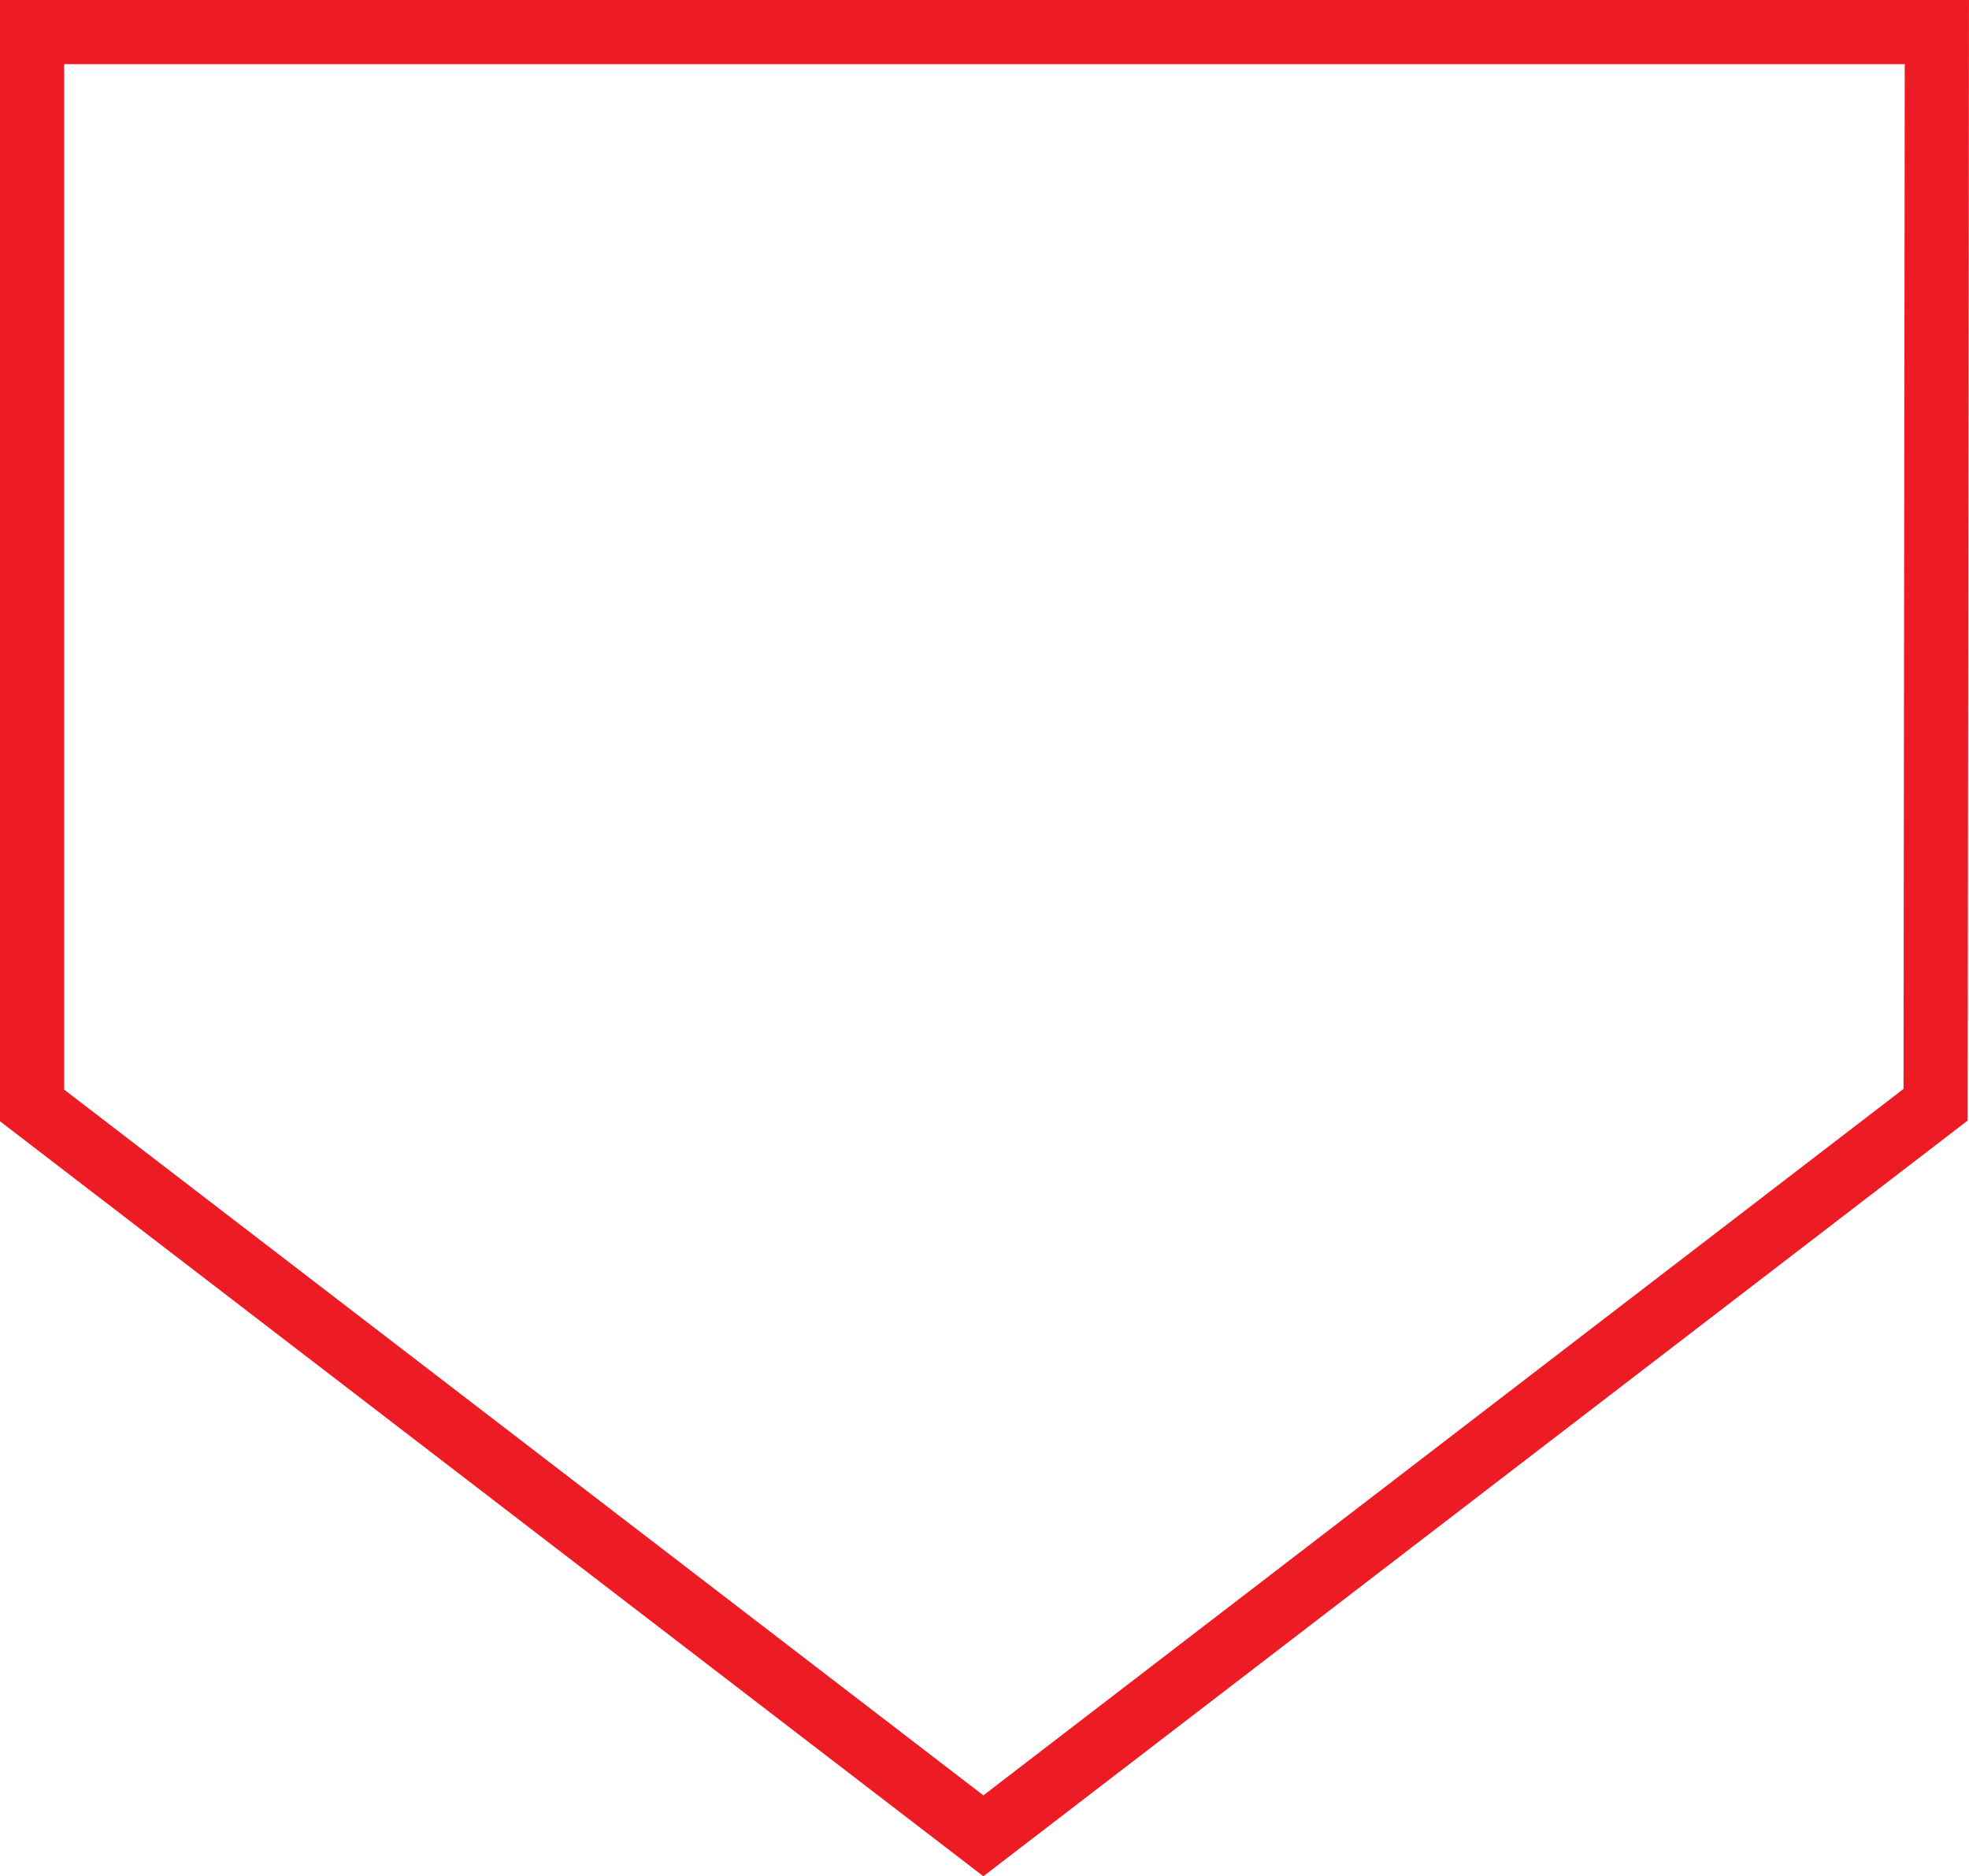<svg xmlns="http://www.w3.org/2000/svg" width="306.853" height="292.408" viewBox="0 0 306.853 292.408">
  <path id="Path_274" data-name="Path 274" d="M213.78,428.944,65.53,315.119V147.84H362.376l-.2,167.171Z" transform="translate(-60.53 -142.84)" fill="none" stroke="#ed1c24" stroke-width="10"/>
</svg>
